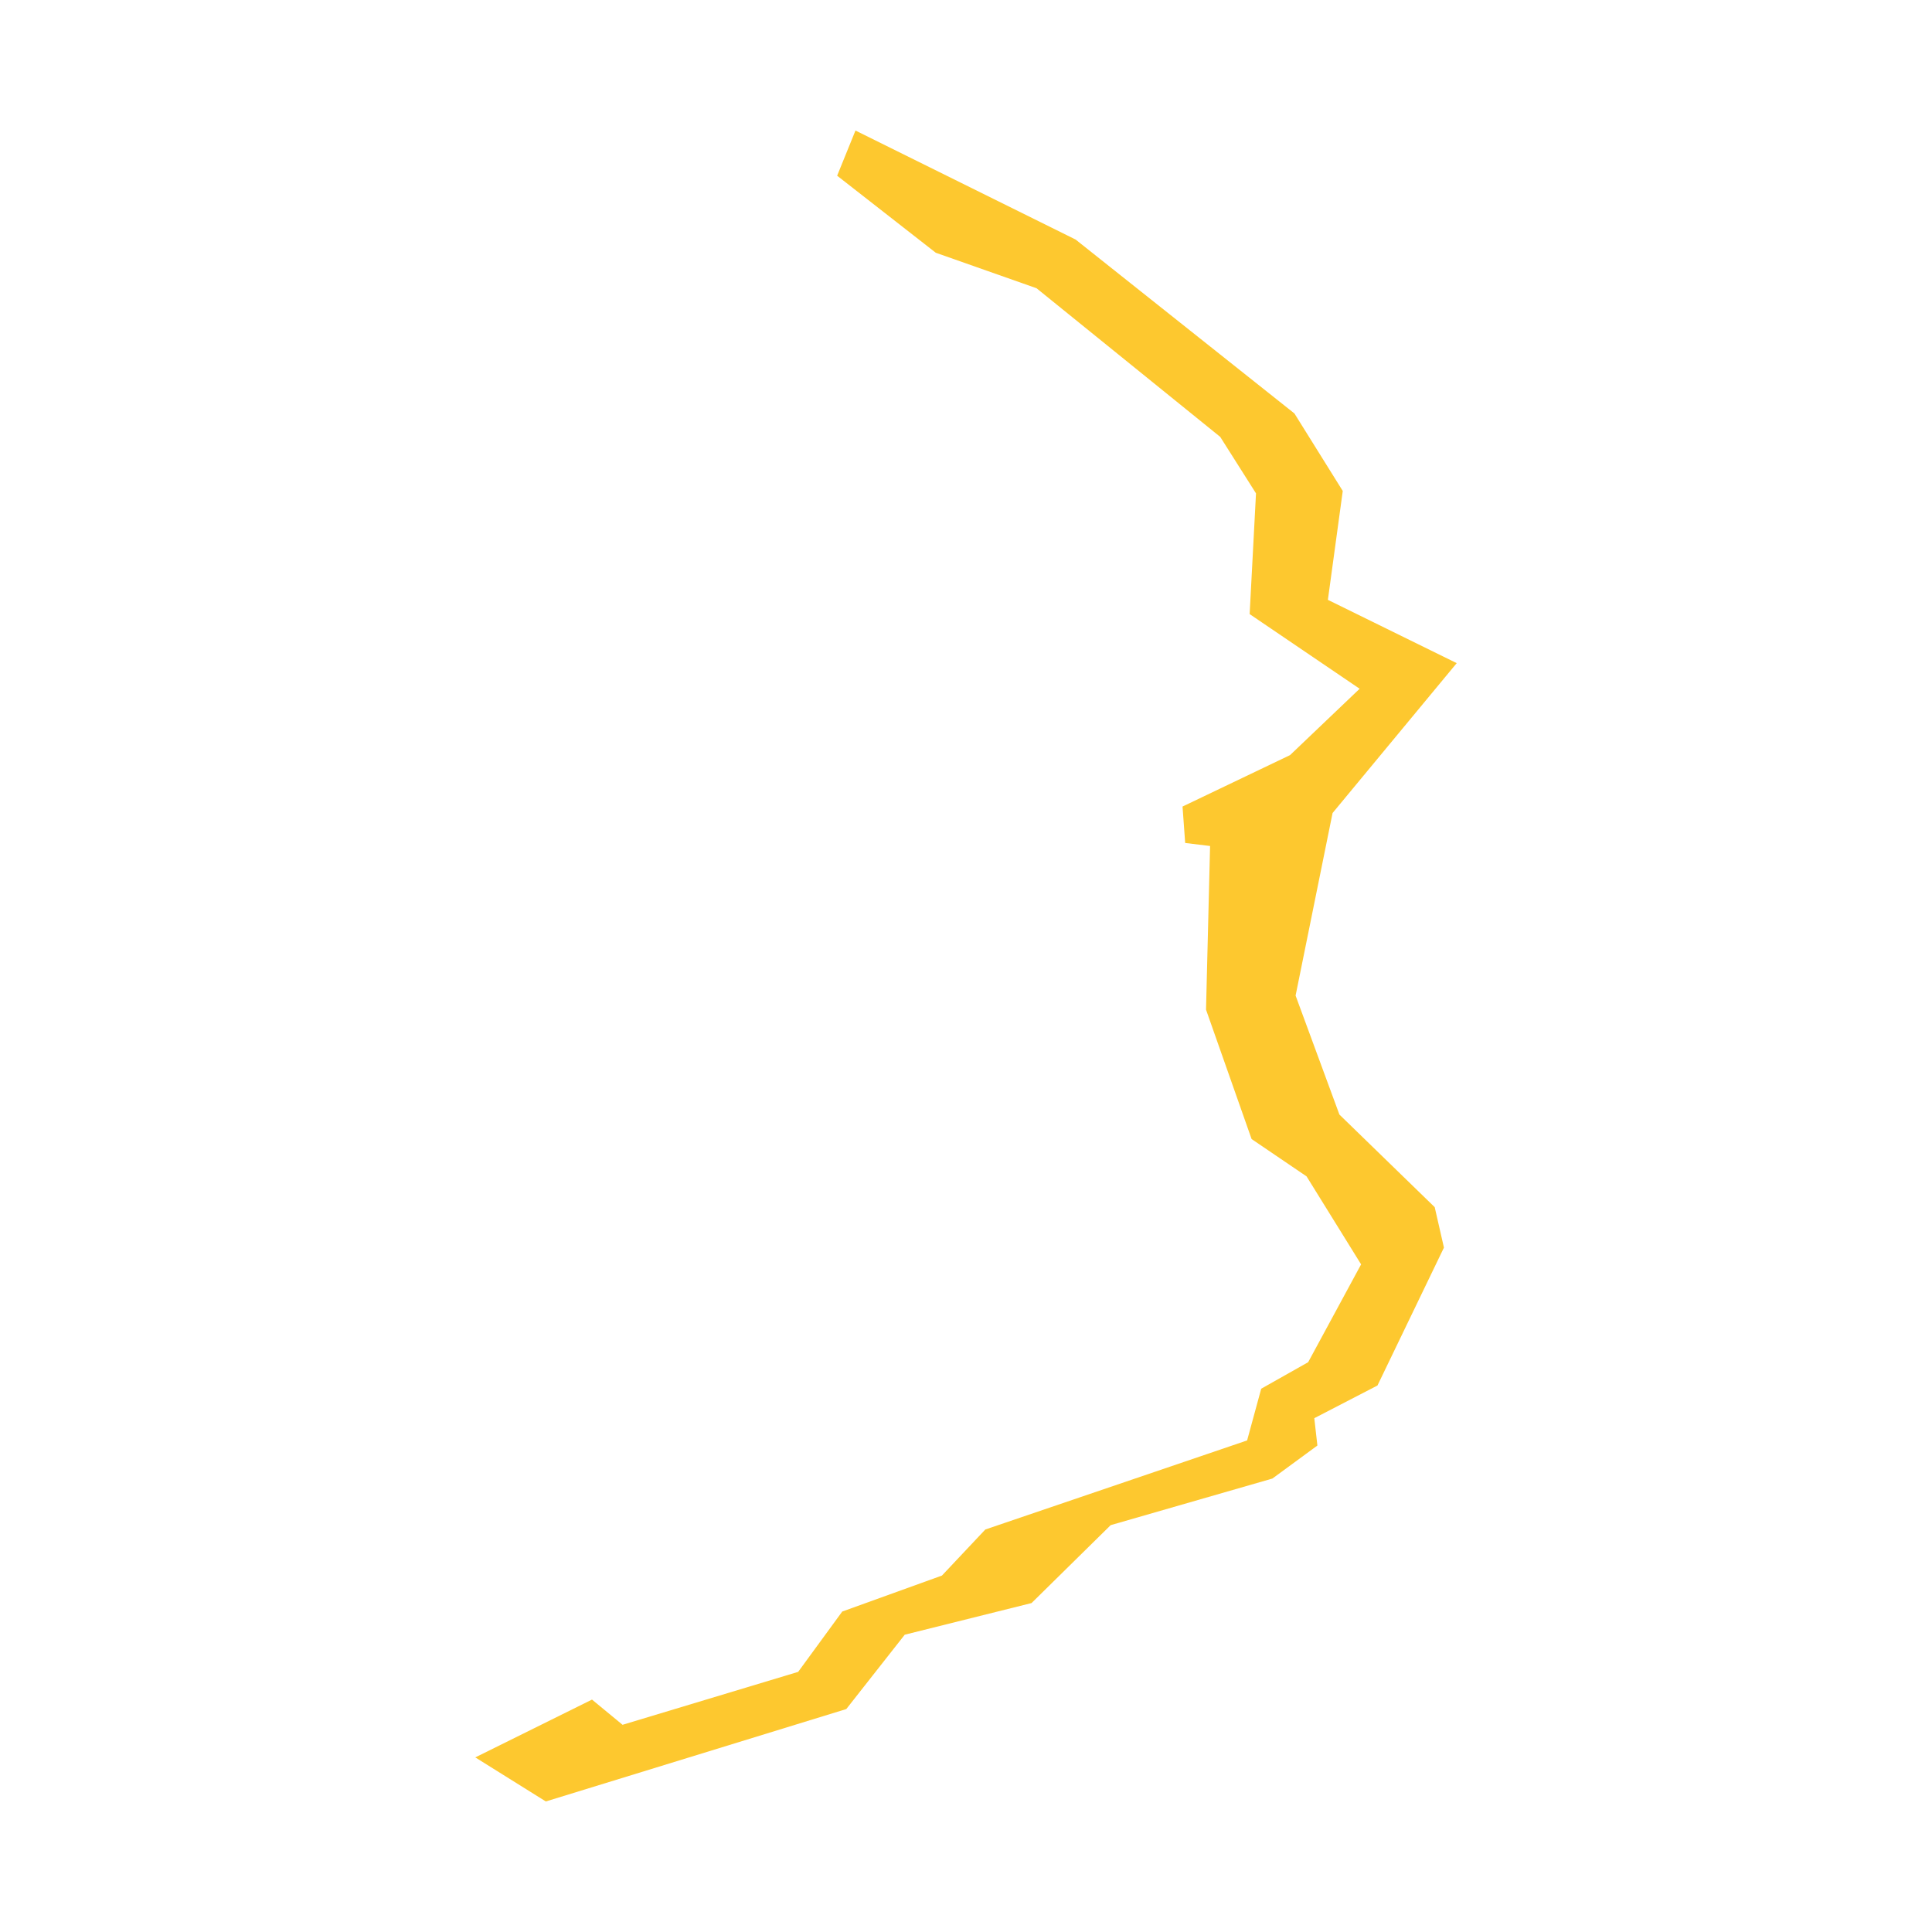 <svg xmlns="http://www.w3.org/2000/svg" fill="#fdc82f80" width="256" height="256" viewBox="-20 -20 190.362 296"><path d="M10.806,256 0,249.249 17.881,240.392 22.561,244.254 49.467,236.146 56.22,226.904 71.497,221.389 78.14,214.334 118.251,200.687 120.411,192.761 127.601,188.704 135.715,173.713 127.358,160.231 118.937,154.514 111.955,134.687 112.576,109.614 108.761,109.151 108.356,103.57 124.828,95.69 135.49,85.523 118.638,74.085 119.612,55.588 114.131,46.936 85.984,24.159 70.548,18.722 55.439,6.92 58.246,0 91.968,16.697 125.499,43.347 132.904,55.219 130.625,71.902 150.362,81.599 131.343,104.562 125.677,132.533 132.391,150.762 146.991,164.95 148.406,171.145 138.222,192.271 128.543,197.28 129.018,201.467 122.128,206.526 97.348,213.666 85.222,225.604 65.797,230.451 56.839,241.844 10.806,256Z"/></svg>